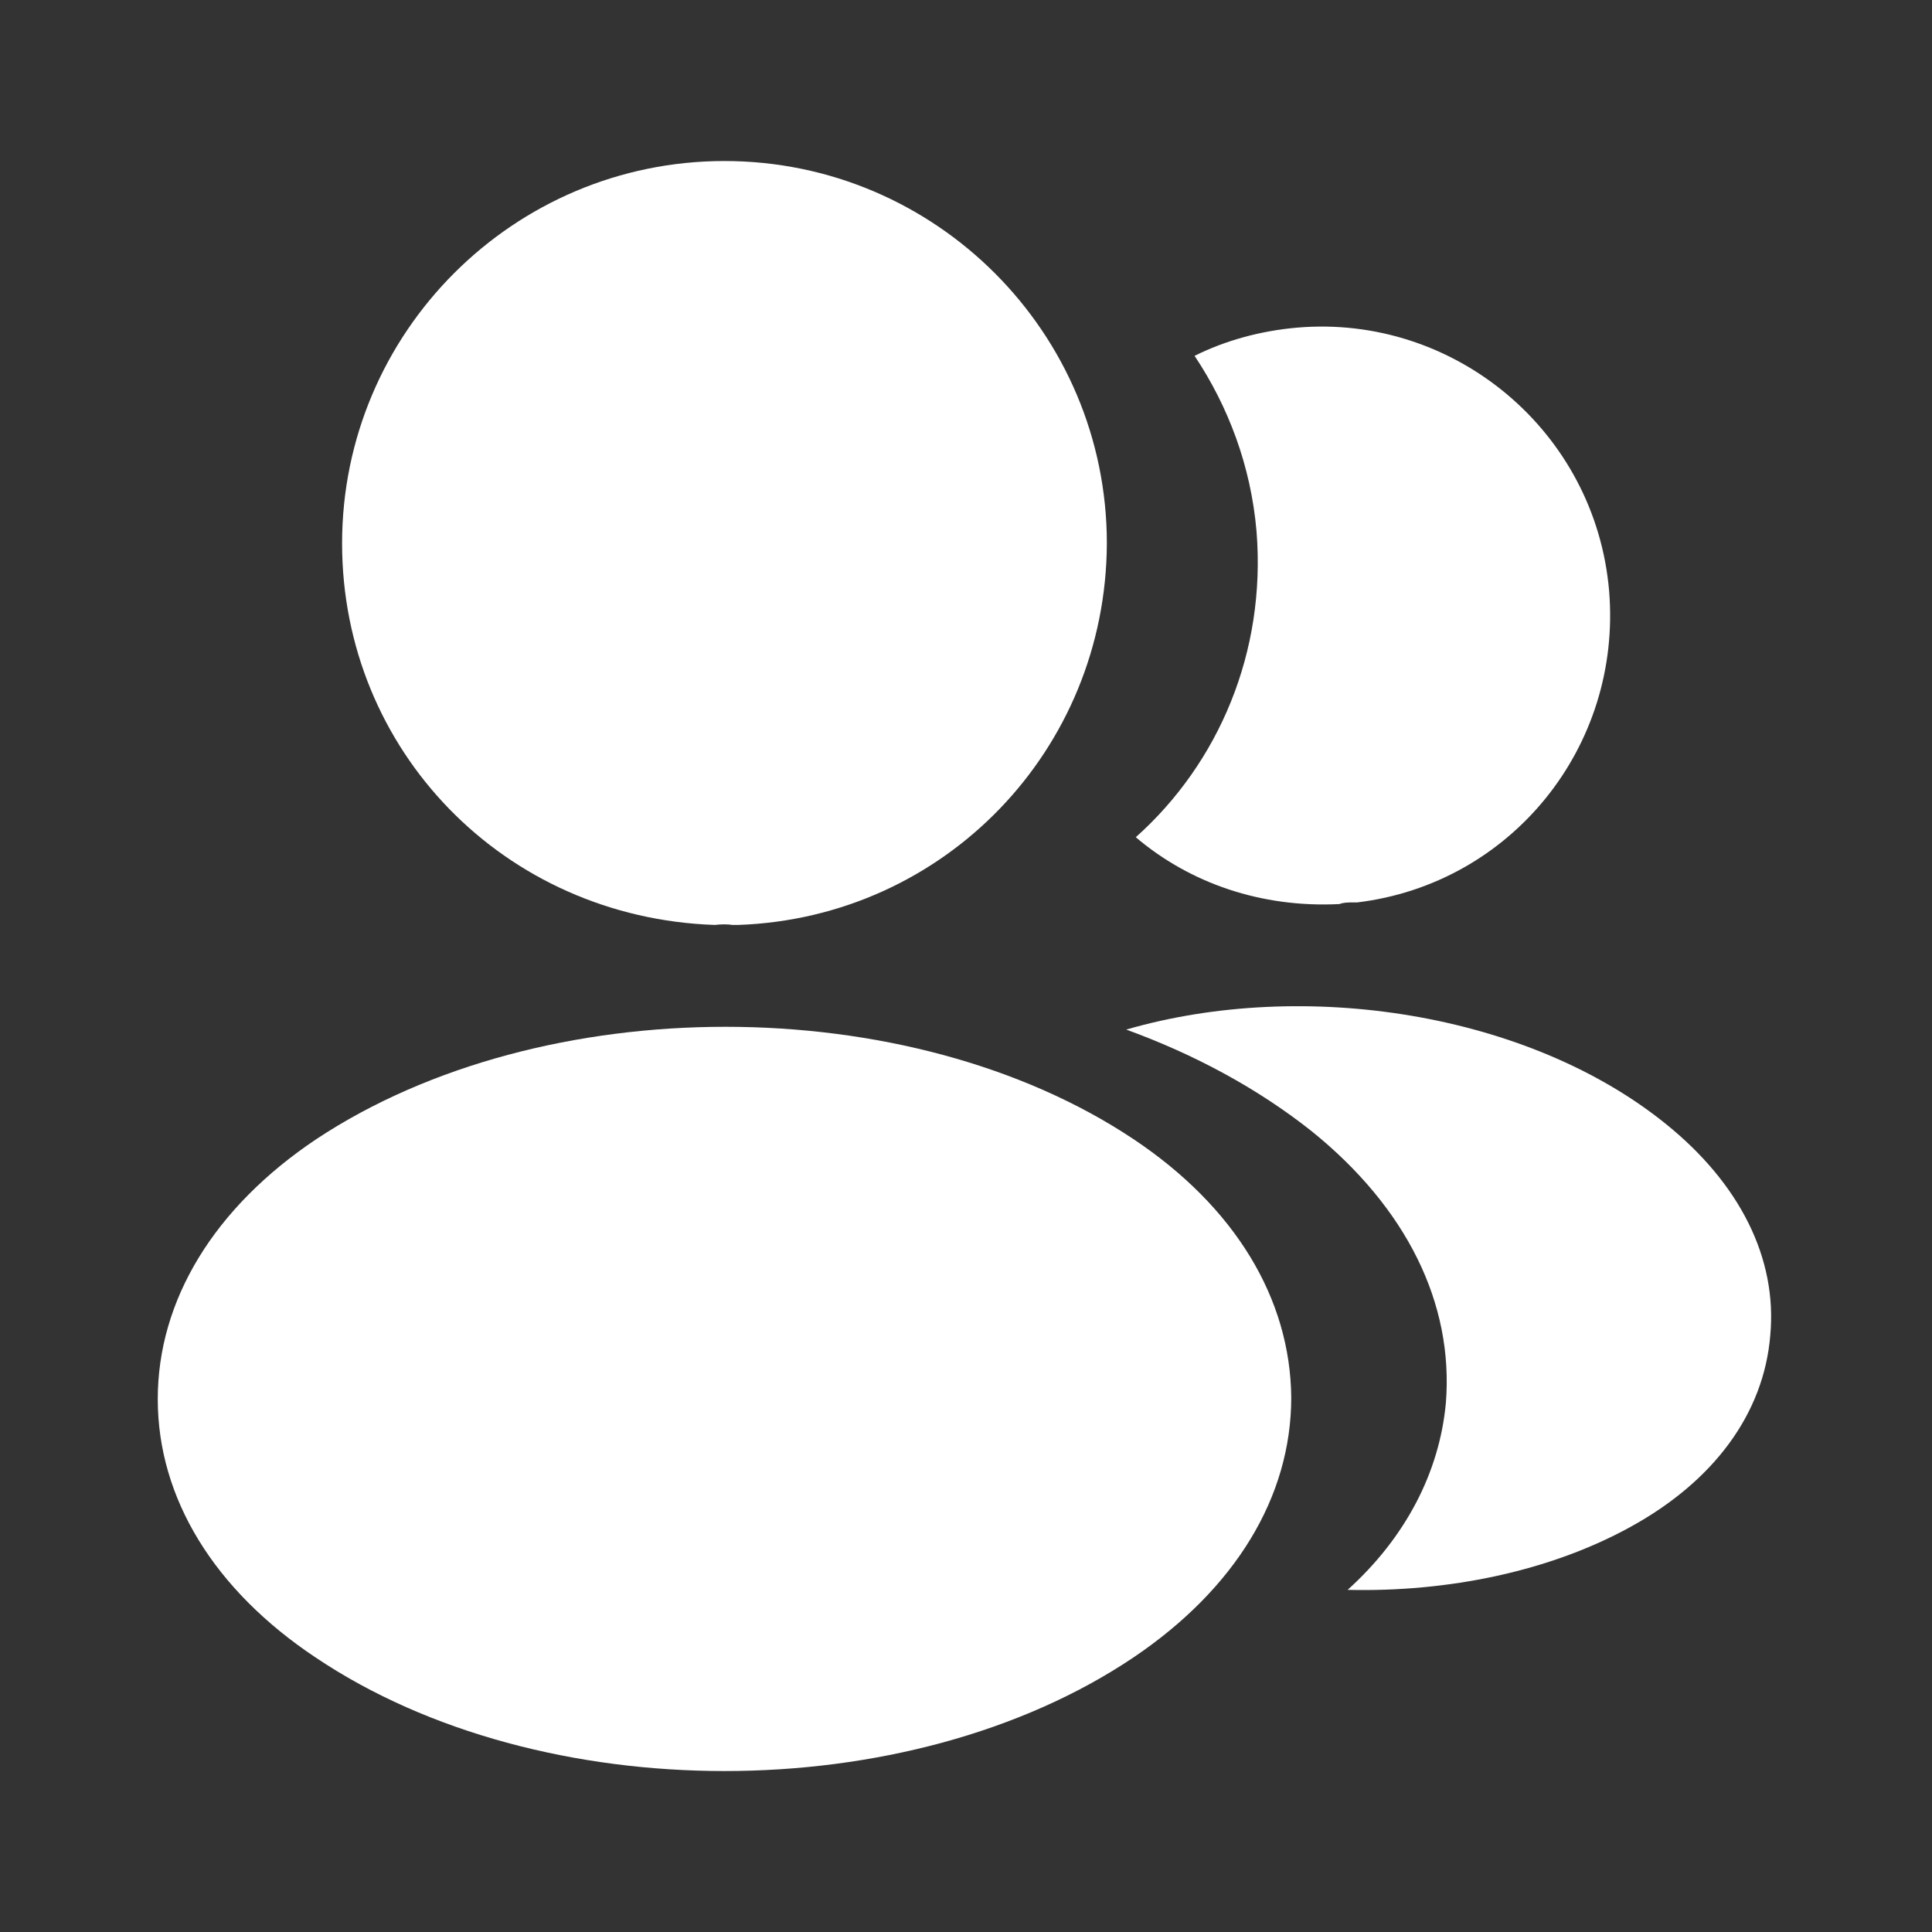 <svg width="32" height="32" viewBox="0 0 32 32" fill="none" xmlns="http://www.w3.org/2000/svg">
<rect x="0" y="0" width="32" height="32" fill="#333333" stroke="none"/>
<path d="M11.999 2.667C8.506 2.667 5.666 5.507 5.666 9C5.666 12.427 8.346 15.2 11.839 15.32C11.946 15.307 12.053 15.307 12.133 15.32C12.159 15.32 12.173 15.32 12.199 15.32C12.213 15.32 12.213 15.32 12.226 15.32C15.639 15.2 18.319 12.427 18.333 9C18.333 5.507 15.493 2.667 11.999 2.667Z" fill="white"/>
<path d="M18.773 18.867C15.053 16.387 8.987 16.387 5.24 18.867C3.547 20 2.613 21.534 2.613 23.174C2.613 24.814 3.547 26.334 5.227 27.453C7.093 28.707 9.547 29.334 12 29.334C14.453 29.334 16.907 28.707 18.773 27.453C20.453 26.32 21.387 24.8 21.387 23.147C21.373 21.507 20.453 19.987 18.773 18.867Z" fill="white"/>
<path d="M26.652 9.787C26.866 12.374 25.026 14.64 22.479 14.947C22.466 14.947 22.466 14.947 22.453 14.947H22.413C22.332 14.947 22.253 14.947 22.186 14.974C20.892 15.04 19.706 14.627 18.812 13.867C20.186 12.64 20.973 10.8 20.812 8.8C20.719 7.72 20.346 6.734 19.786 5.894C20.293 5.64 20.879 5.48 21.479 5.427C24.093 5.2 26.426 7.147 26.652 9.787Z" fill="white"/>
<path d="M29.321 22.12C29.214 23.413 28.388 24.533 27.001 25.293C25.668 26.026 23.988 26.373 22.321 26.333C23.281 25.466 23.841 24.387 23.948 23.24C24.081 21.587 23.294 20 21.721 18.733C20.828 18.026 19.788 17.466 18.654 17.053C21.601 16.2 25.308 16.773 27.588 18.613C28.814 19.6 29.441 20.84 29.321 22.12Z" fill="white"/>
</svg>
